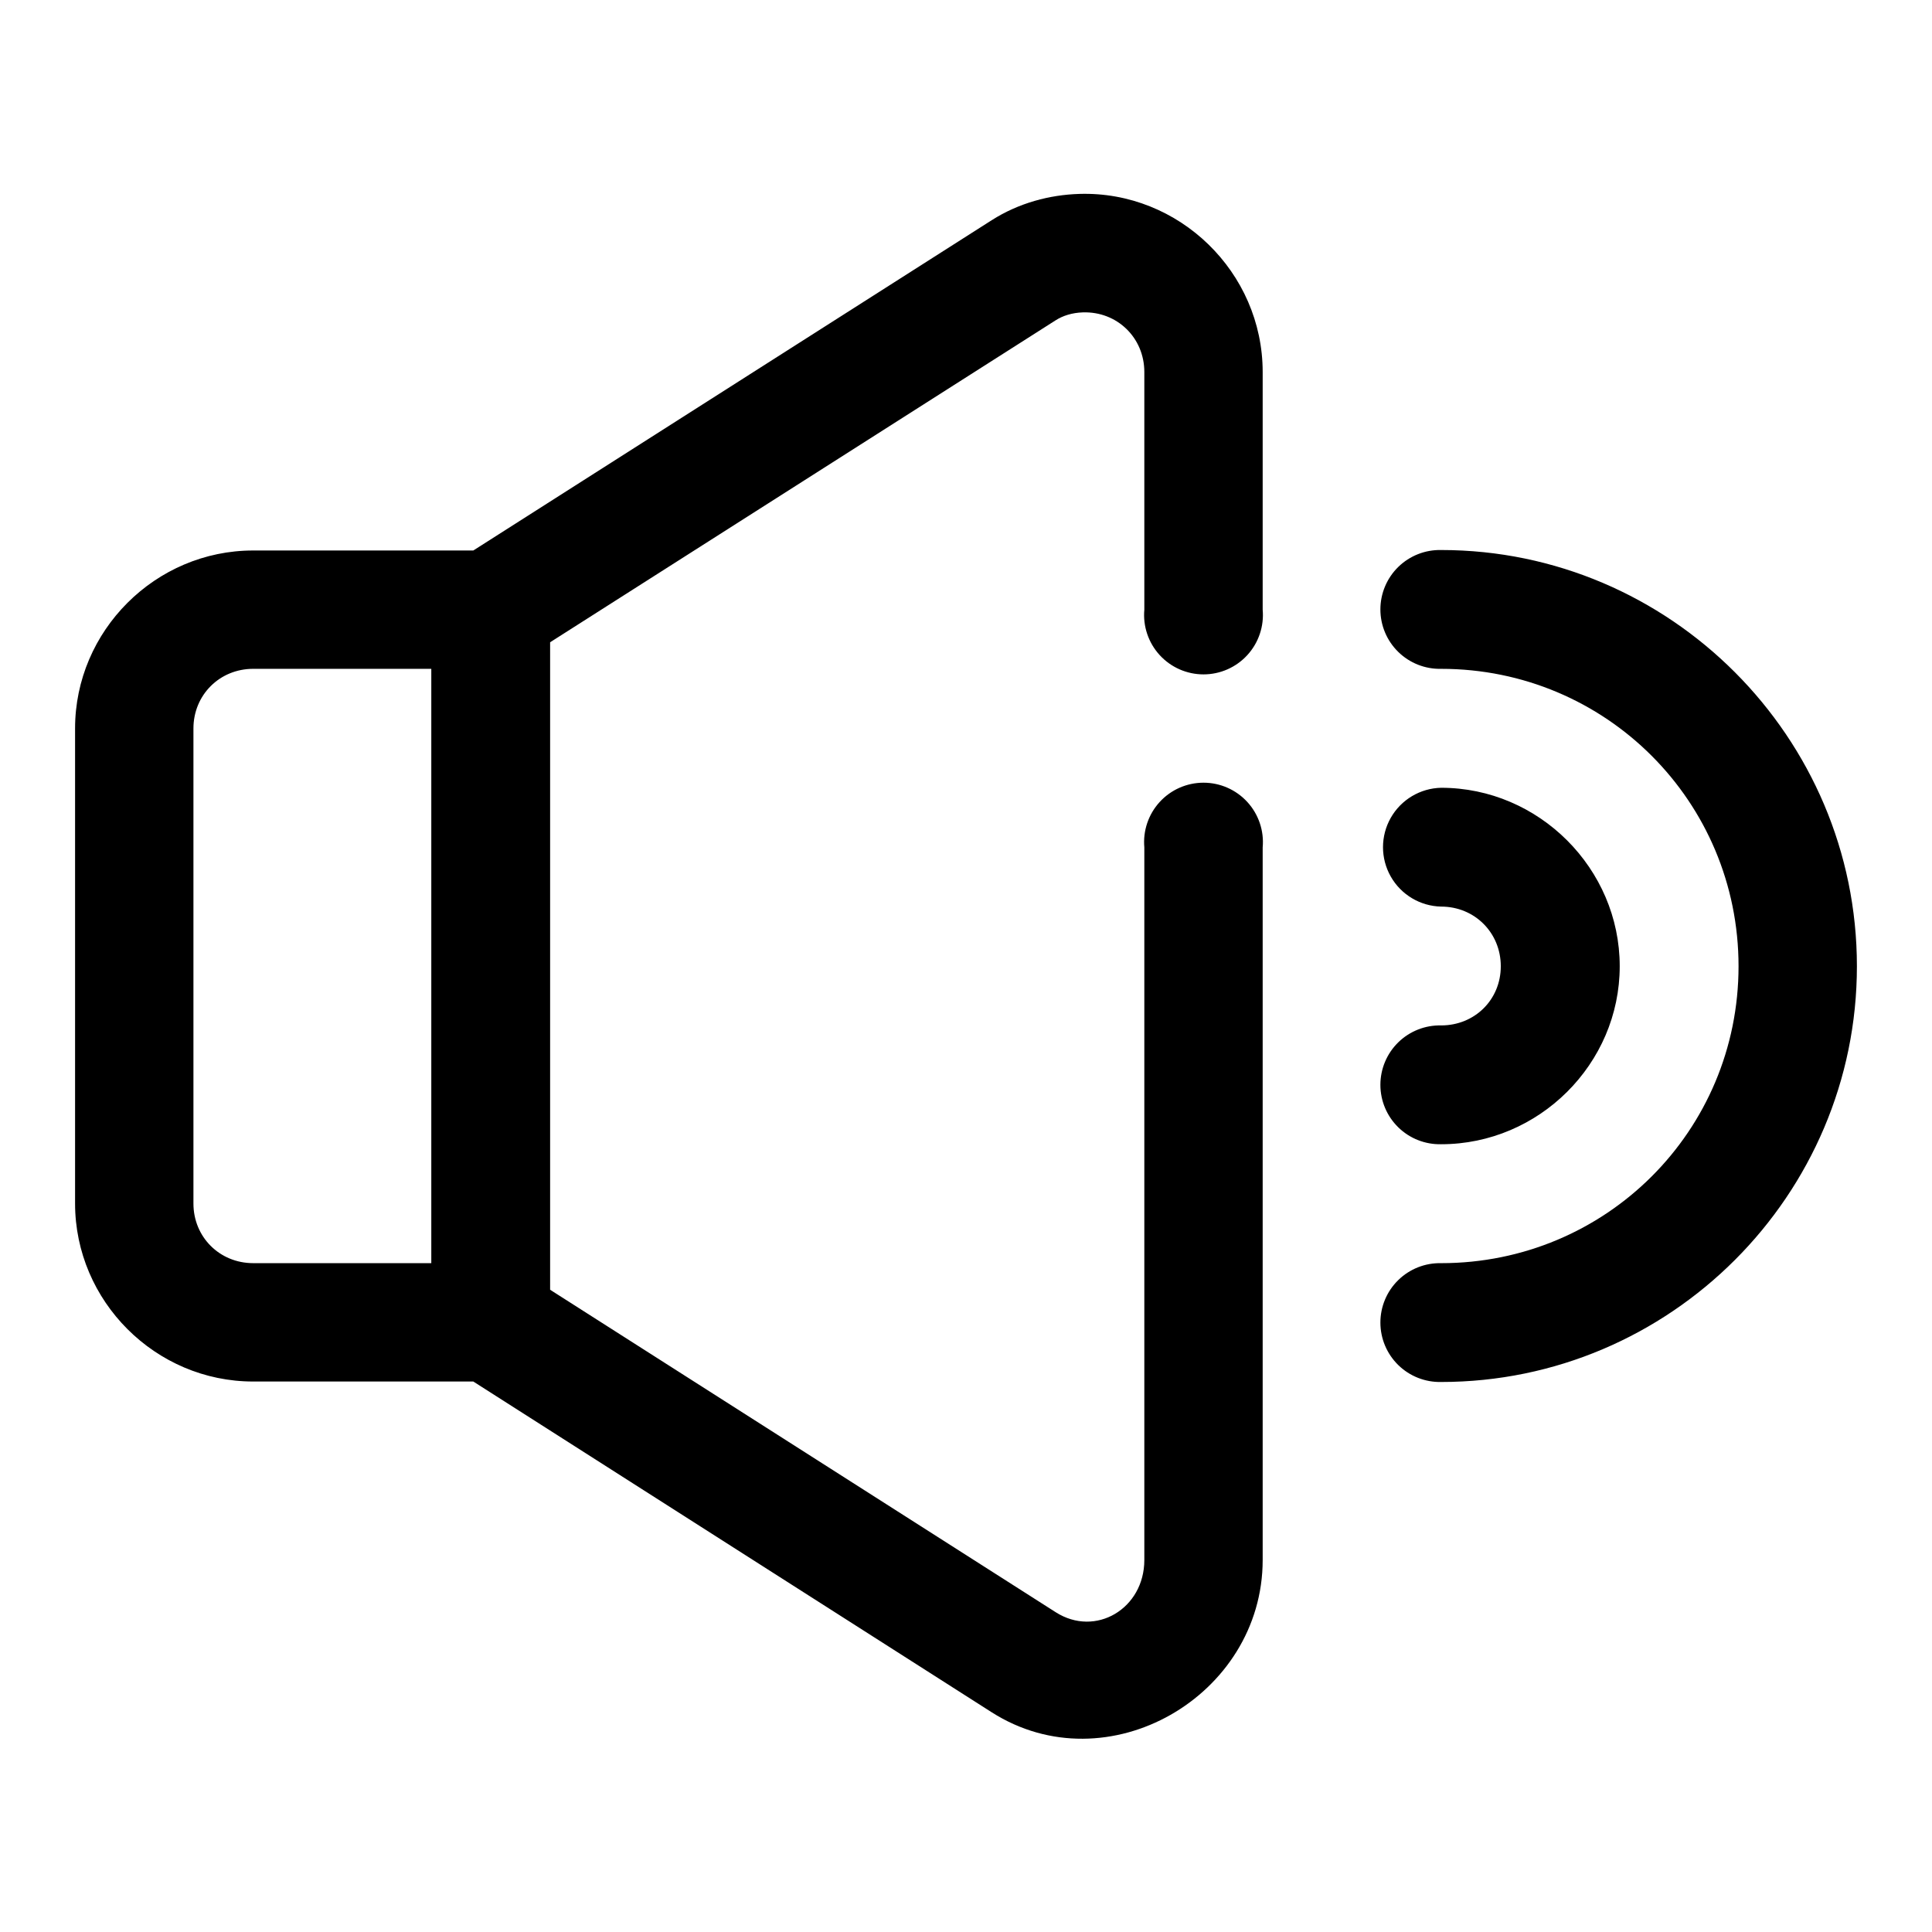 <?xml version="1.0" encoding="UTF-8"?>
<!-- Uploaded to: ICON Repo, www.svgrepo.com, Generator: ICON Repo Mixer Tools -->
<svg fill="#000000" width="800px" height="800px" version="1.1" viewBox="144 144 512 512" xmlns="http://www.w3.org/2000/svg">
 <path d="m430.04 195.39c-7.891 0.238-16.051 2.394-23.25 6.981l-137.36 87.516h-58.332c-25.906-0.004-47.207 21.266-47.203 47.172v125.86c-0.004 25.906 21.297 47.203 47.203 47.199h58.332l137.36 87.641c30.695 19.574 71.832-4.285 71.832-40.344v-188.84c0.398-4.402-1.078-8.77-4.059-12.031-2.984-3.262-7.203-5.121-11.621-5.121-4.422 0-8.641 1.859-11.621 5.121-2.984 3.262-4.457 7.629-4.062 12.031v188.84c0 12.895-12.91 20.586-23.492 13.836l-133.98-85.453v-171.59l133.98-85.332c1.875-1.195 4.324-1.996 7.195-2.09 9.066-0.301 16.297 6.703 16.297 15.805v62.977c-0.395 4.402 1.078 8.77 4.062 12.031 2.981 3.262 7.199 5.121 11.621 5.121 4.418 0 8.637-1.859 11.621-5.121 2.981-3.262 4.457-7.629 4.059-12.031v-62.977c0-26.434-22.137-48.008-48.582-47.203zm95.879 94.371c-4.238-0.094-8.336 1.523-11.363 4.484-3.031 2.965-4.738 7.023-4.738 11.262 0 4.238 1.707 8.297 4.738 11.258 3.027 2.965 7.125 4.582 11.363 4.484 43.66 0 78.812 35.152 78.812 78.812 0 43.664-35.152 78.691-78.812 78.691-4.238-0.094-8.336 1.52-11.363 4.484-3.031 2.961-4.738 7.019-4.738 11.258 0 4.238 1.707 8.297 4.738 11.262 3.027 2.961 7.125 4.578 11.363 4.484 60.68 0 110.18-49.5 110.18-110.18 0-60.68-49.496-110.3-110.18-110.3zm-314.82 31.488h47.199v157.5h-47.199c-8.887 0-15.84-6.922-15.836-15.805v-125.89c-0.004-8.887 6.949-15.809 15.836-15.809zm314.82 31.52c-5.547 0.121-10.617 3.148-13.355 7.969-2.738 4.824-2.738 10.73 0 15.551 2.738 4.824 7.809 7.848 13.355 7.969 8.879 0 15.805 6.926 15.805 15.805 0 8.883-6.926 15.684-15.805 15.684-4.238-0.094-8.336 1.523-11.363 4.484-3.031 2.965-4.738 7.023-4.738 11.262 0 4.234 1.707 8.297 4.738 11.258 3.027 2.965 7.125 4.578 11.363 4.484 25.898 0 47.324-21.27 47.324-47.172 0-25.898-21.426-47.293-47.324-47.293z"/>
</svg>